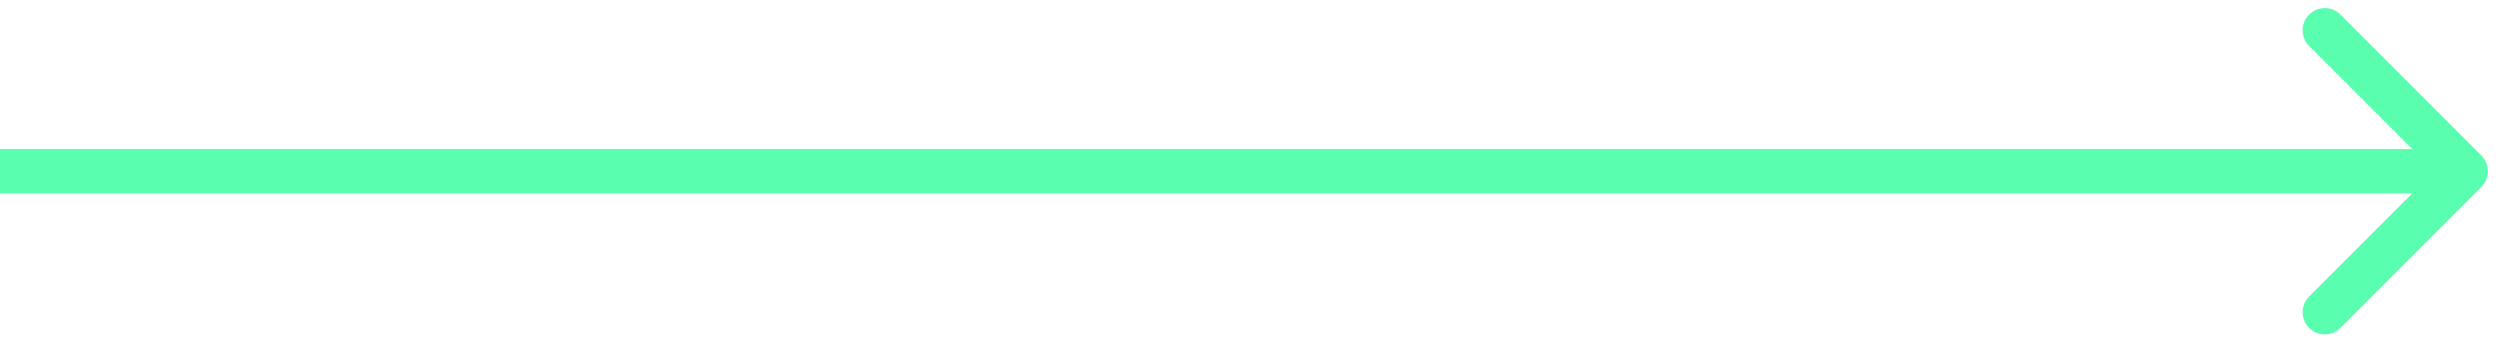 <svg xmlns="http://www.w3.org/2000/svg" width="73" height="10" viewBox="0 0 73 10" fill="none"><path d="M72.457 5.457C72.71 5.205 72.71 4.795 72.457 4.543L68.341 0.426C68.088 0.173 67.678 0.173 67.426 0.426C67.173 0.679 67.173 1.088 67.426 1.341L71.085 5L67.426 8.659C67.173 8.912 67.173 9.321 67.426 9.574C67.678 9.827 68.088 9.827 68.341 9.574L72.457 5.457ZM-5.65516e-08 5.647L72 5.647L72 4.353L5.65516e-08 4.353L-5.65516e-08 5.647Z" fill="#59FFAF"></path></svg>